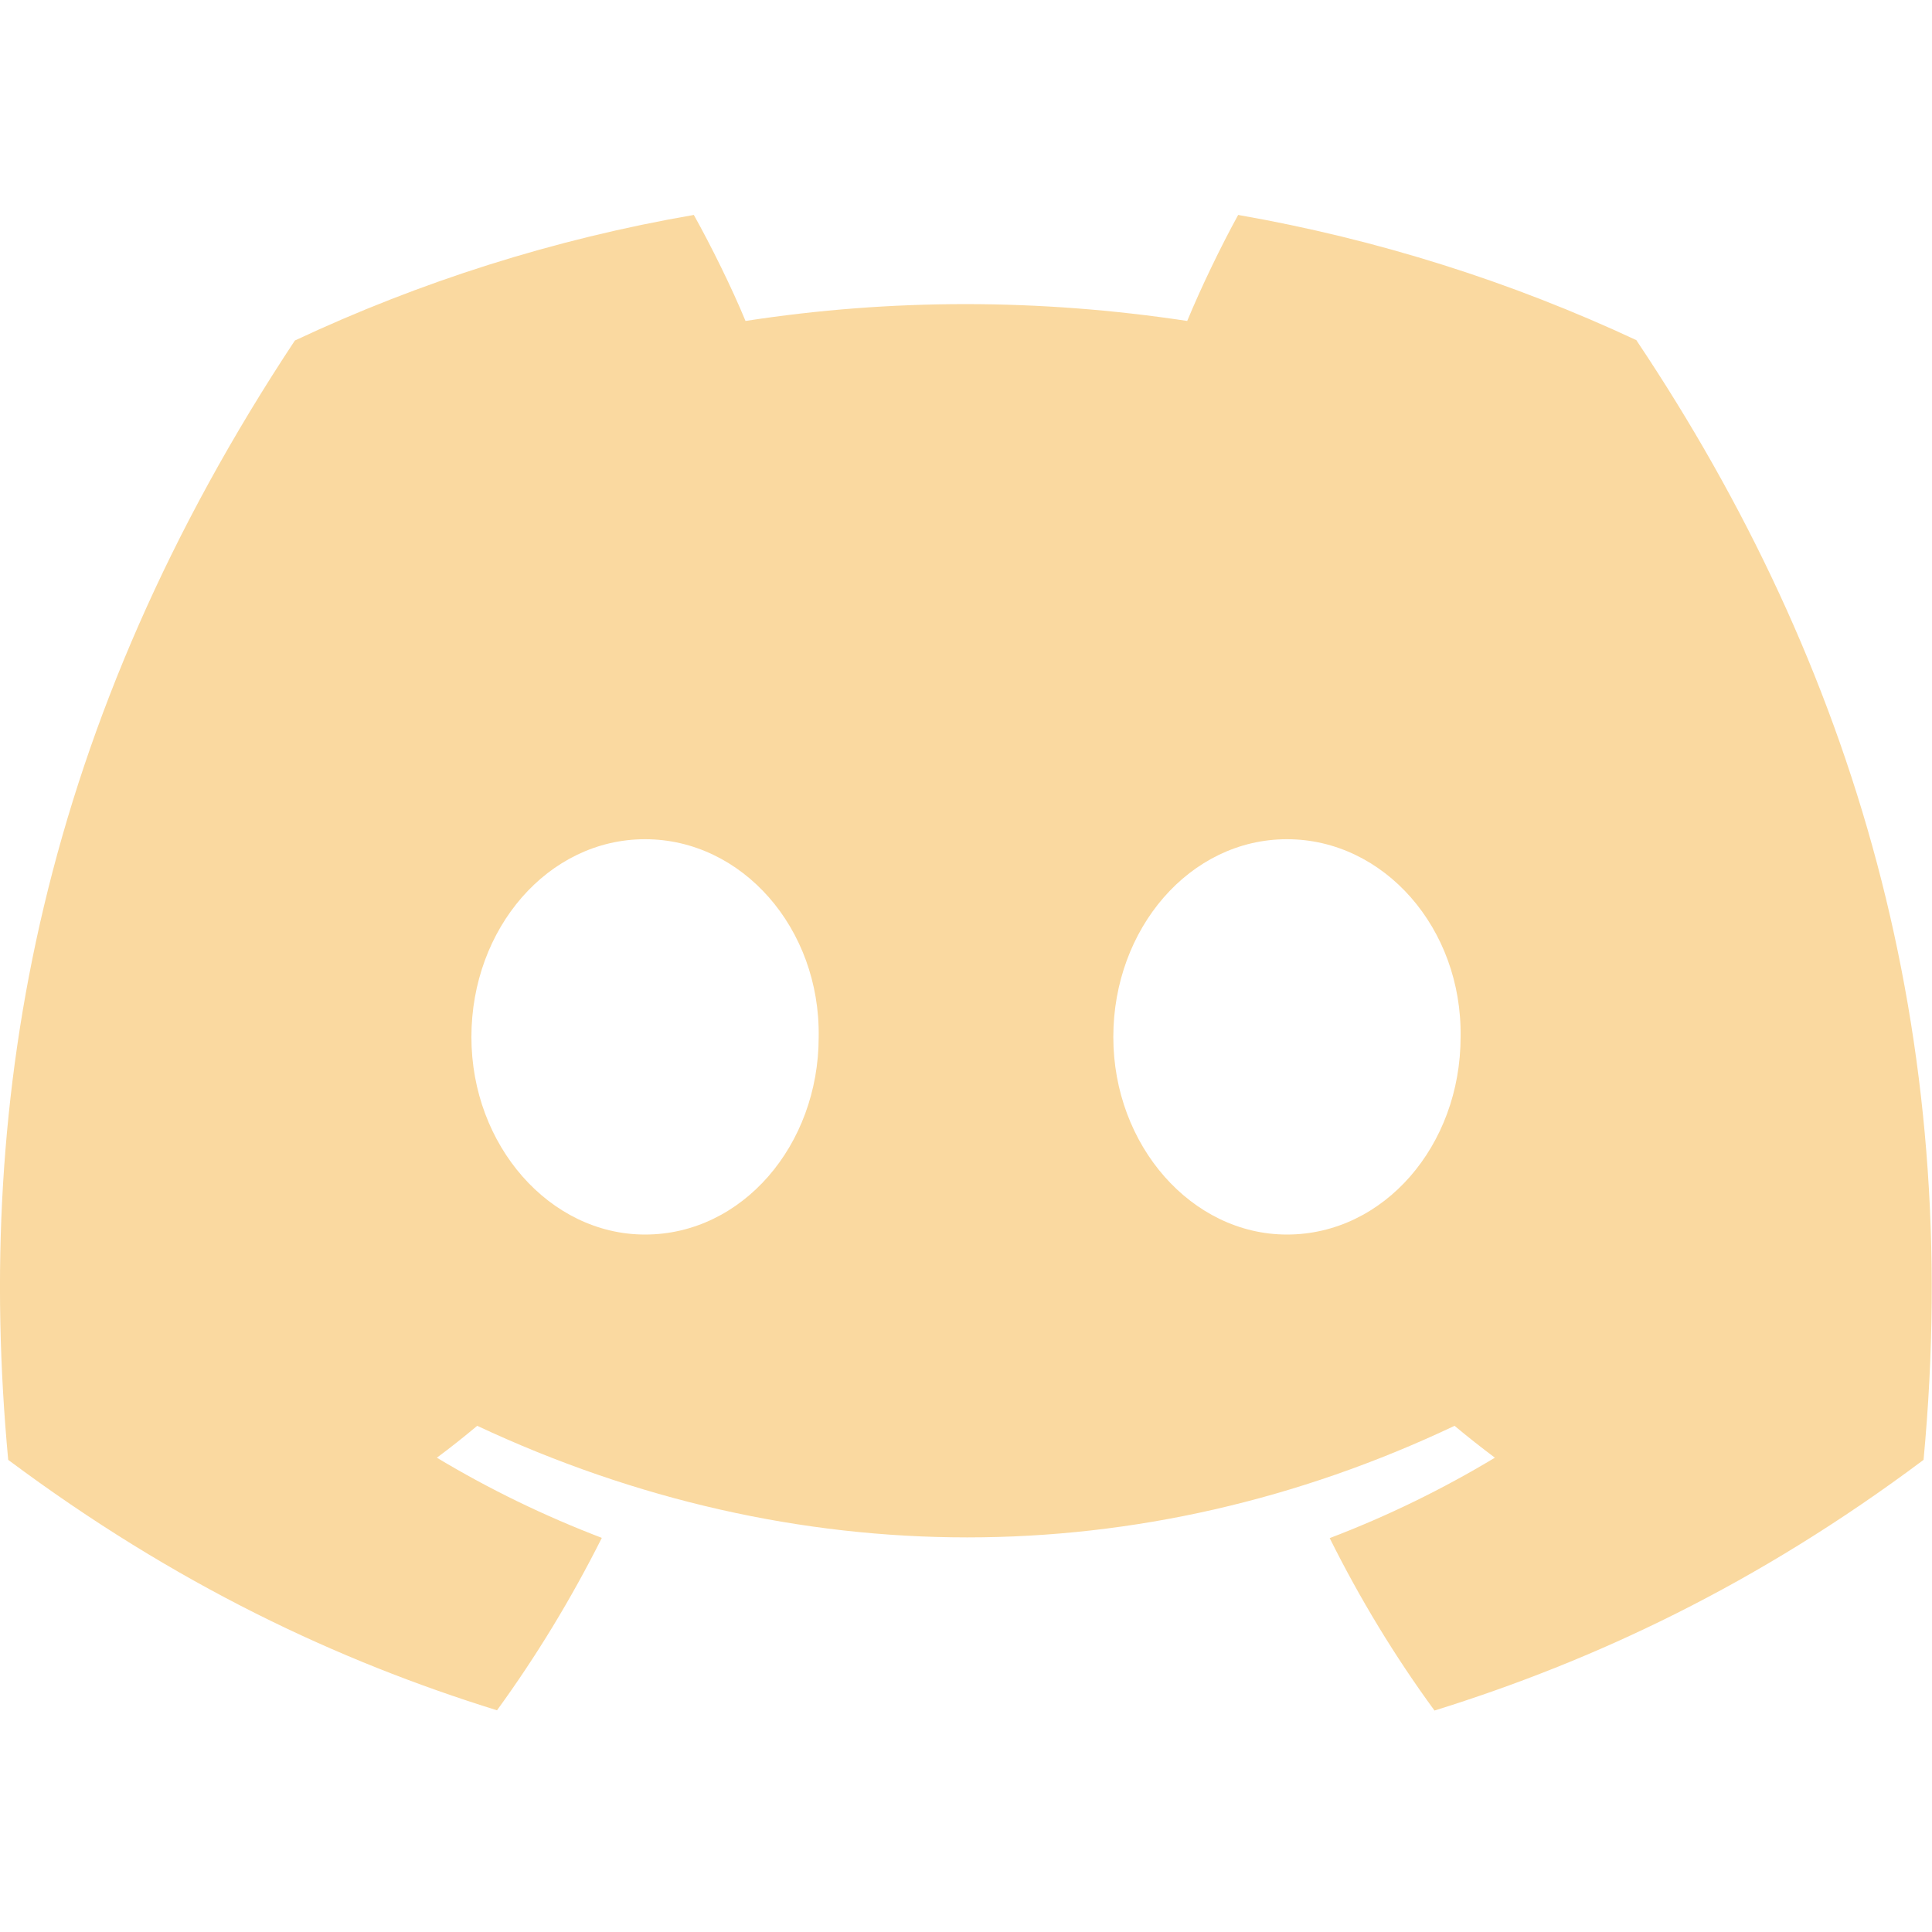 <svg xmlns="http://www.w3.org/2000/svg" viewBox="0 0 800 800"><path d="M677.7 140.9c-51.8-24.2-107.2-41.8-165-51.9-7.1 12.9-15.4 30.1-21.1 43.9-61.5-9.3-122.5-9.3-182.9 0-5.7-13.8-14.2-31-21.4-43.9-58 10-113.4 27.7-165.2 52C17.6 298.9-10.8 452.8 3.4 604.5c69.3 51.7 136.4 83.2 202.4 103.7 16.3-22.4 30.8-46.3 43.4-71.4-23.8-9.1-46.7-20.2-68.3-33.2 5.7-4.2 11.3-8.7 16.7-13.2 131.6 61.6 274.7 61.6 404.7 0 5.5 4.6 11.1 9 16.7 13.2-21.6 13-44.5 24.2-68.4 33.3 12.5 25.1 27 49 43.4 71.4 66.1-20.6 133.3-52 202.5-103.8 16.6-175.9-28.4-328.4-118.9-463.6ZM267.1 511.2c-39.5 0-71.9-36.9-71.9-81.8s31.7-81.9 71.9-81.9 72.6 36.9 71.9 81.9c0 44.9-31.7 81.8-71.9 81.8Zm265.8 0c-39.5 0-71.9-36.9-71.9-81.8s31.7-81.9 71.9-81.9 72.6 36.9 71.9 81.9c0 44.9-31.7 81.8-71.9 81.8Z" style="fill:#fad9a0"/></svg>